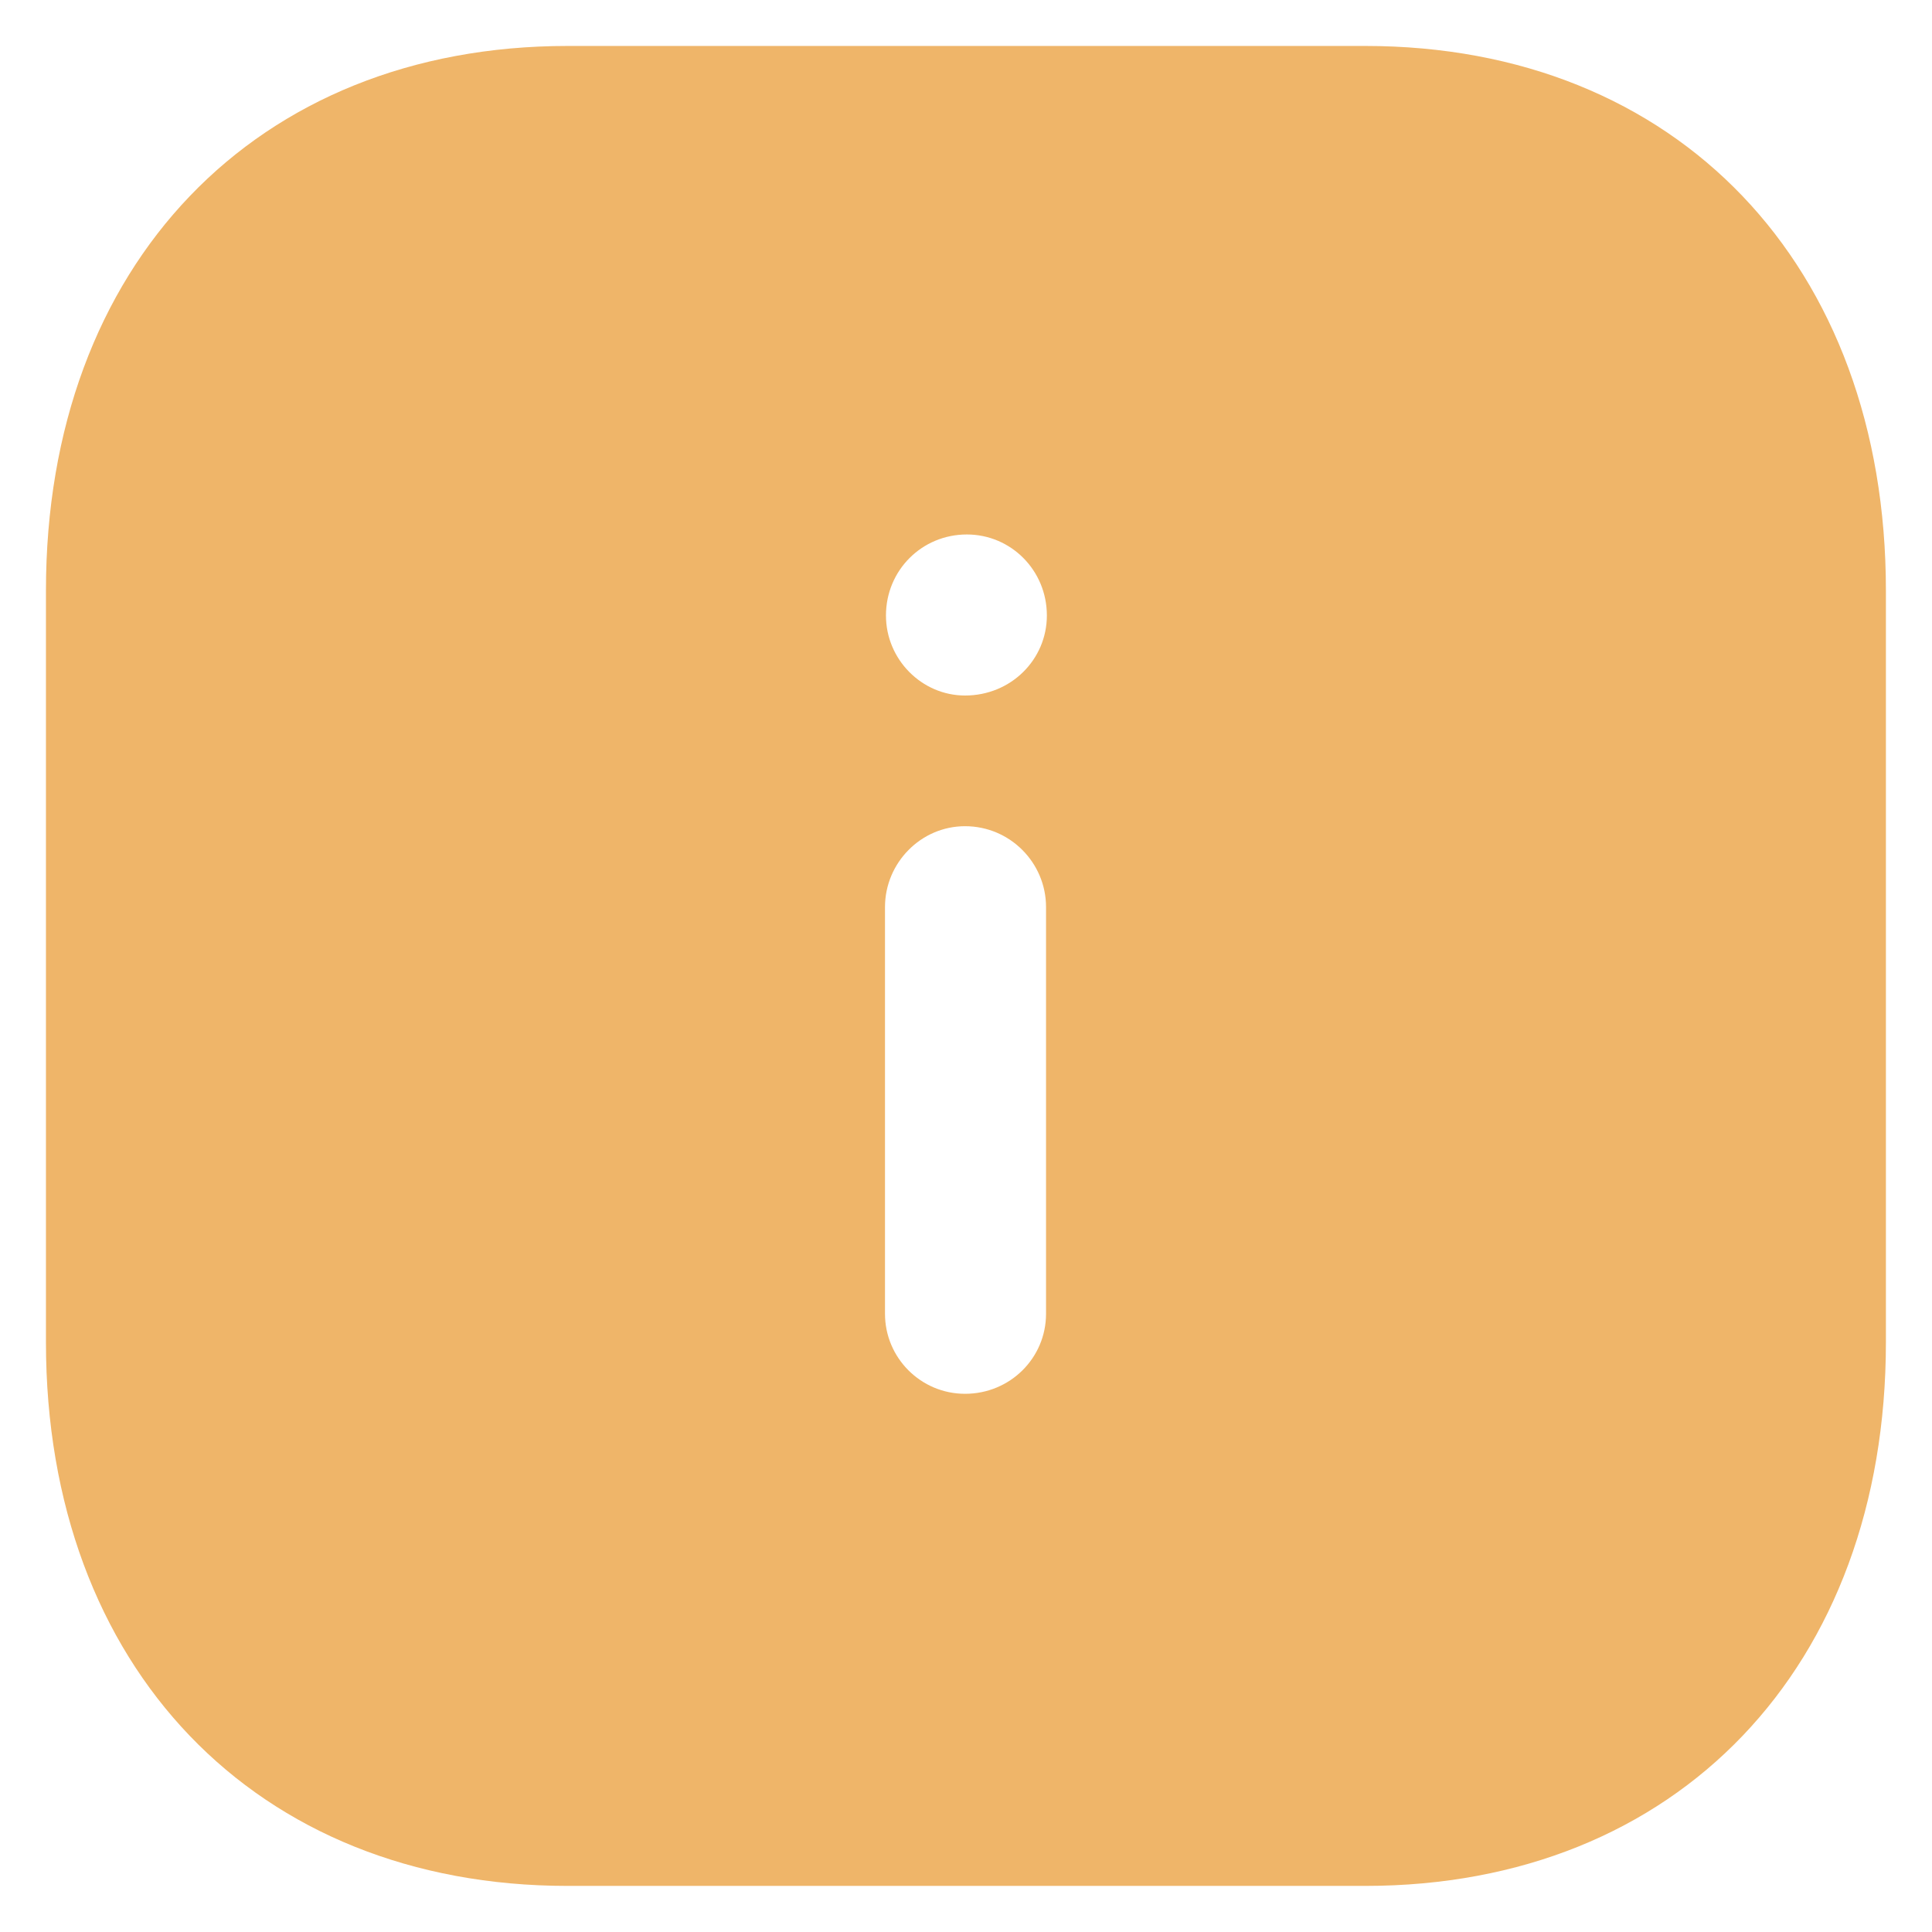<svg width="14" height="14" viewBox="0 0 14 14" fill="none" xmlns="http://www.w3.org/2000/svg">
<path fill-rule="evenodd" clip-rule="evenodd" d="M4.113 0.333H9.893C12.153 0.333 13.666 1.919 13.666 4.279V9.727C13.666 12.08 12.153 13.666 9.893 13.666H4.113C1.853 13.666 0.333 12.08 0.333 9.727V4.279C0.333 1.919 1.853 0.333 4.113 0.333ZM6.993 5.04C6.68 5.04 6.42 4.779 6.42 4.46C6.42 4.133 6.68 3.873 7.006 3.873C7.326 3.873 7.586 4.133 7.586 4.46C7.586 4.779 7.326 5.04 6.993 5.04ZM7.58 9.52C7.58 9.84 7.32 10.1 6.993 10.1C6.673 10.1 6.413 9.84 6.413 9.52V6.573C6.413 6.253 6.673 5.987 6.993 5.987C7.32 5.987 7.58 6.253 7.58 6.573V9.52Z" fill="#EFB569"/>
</svg>
